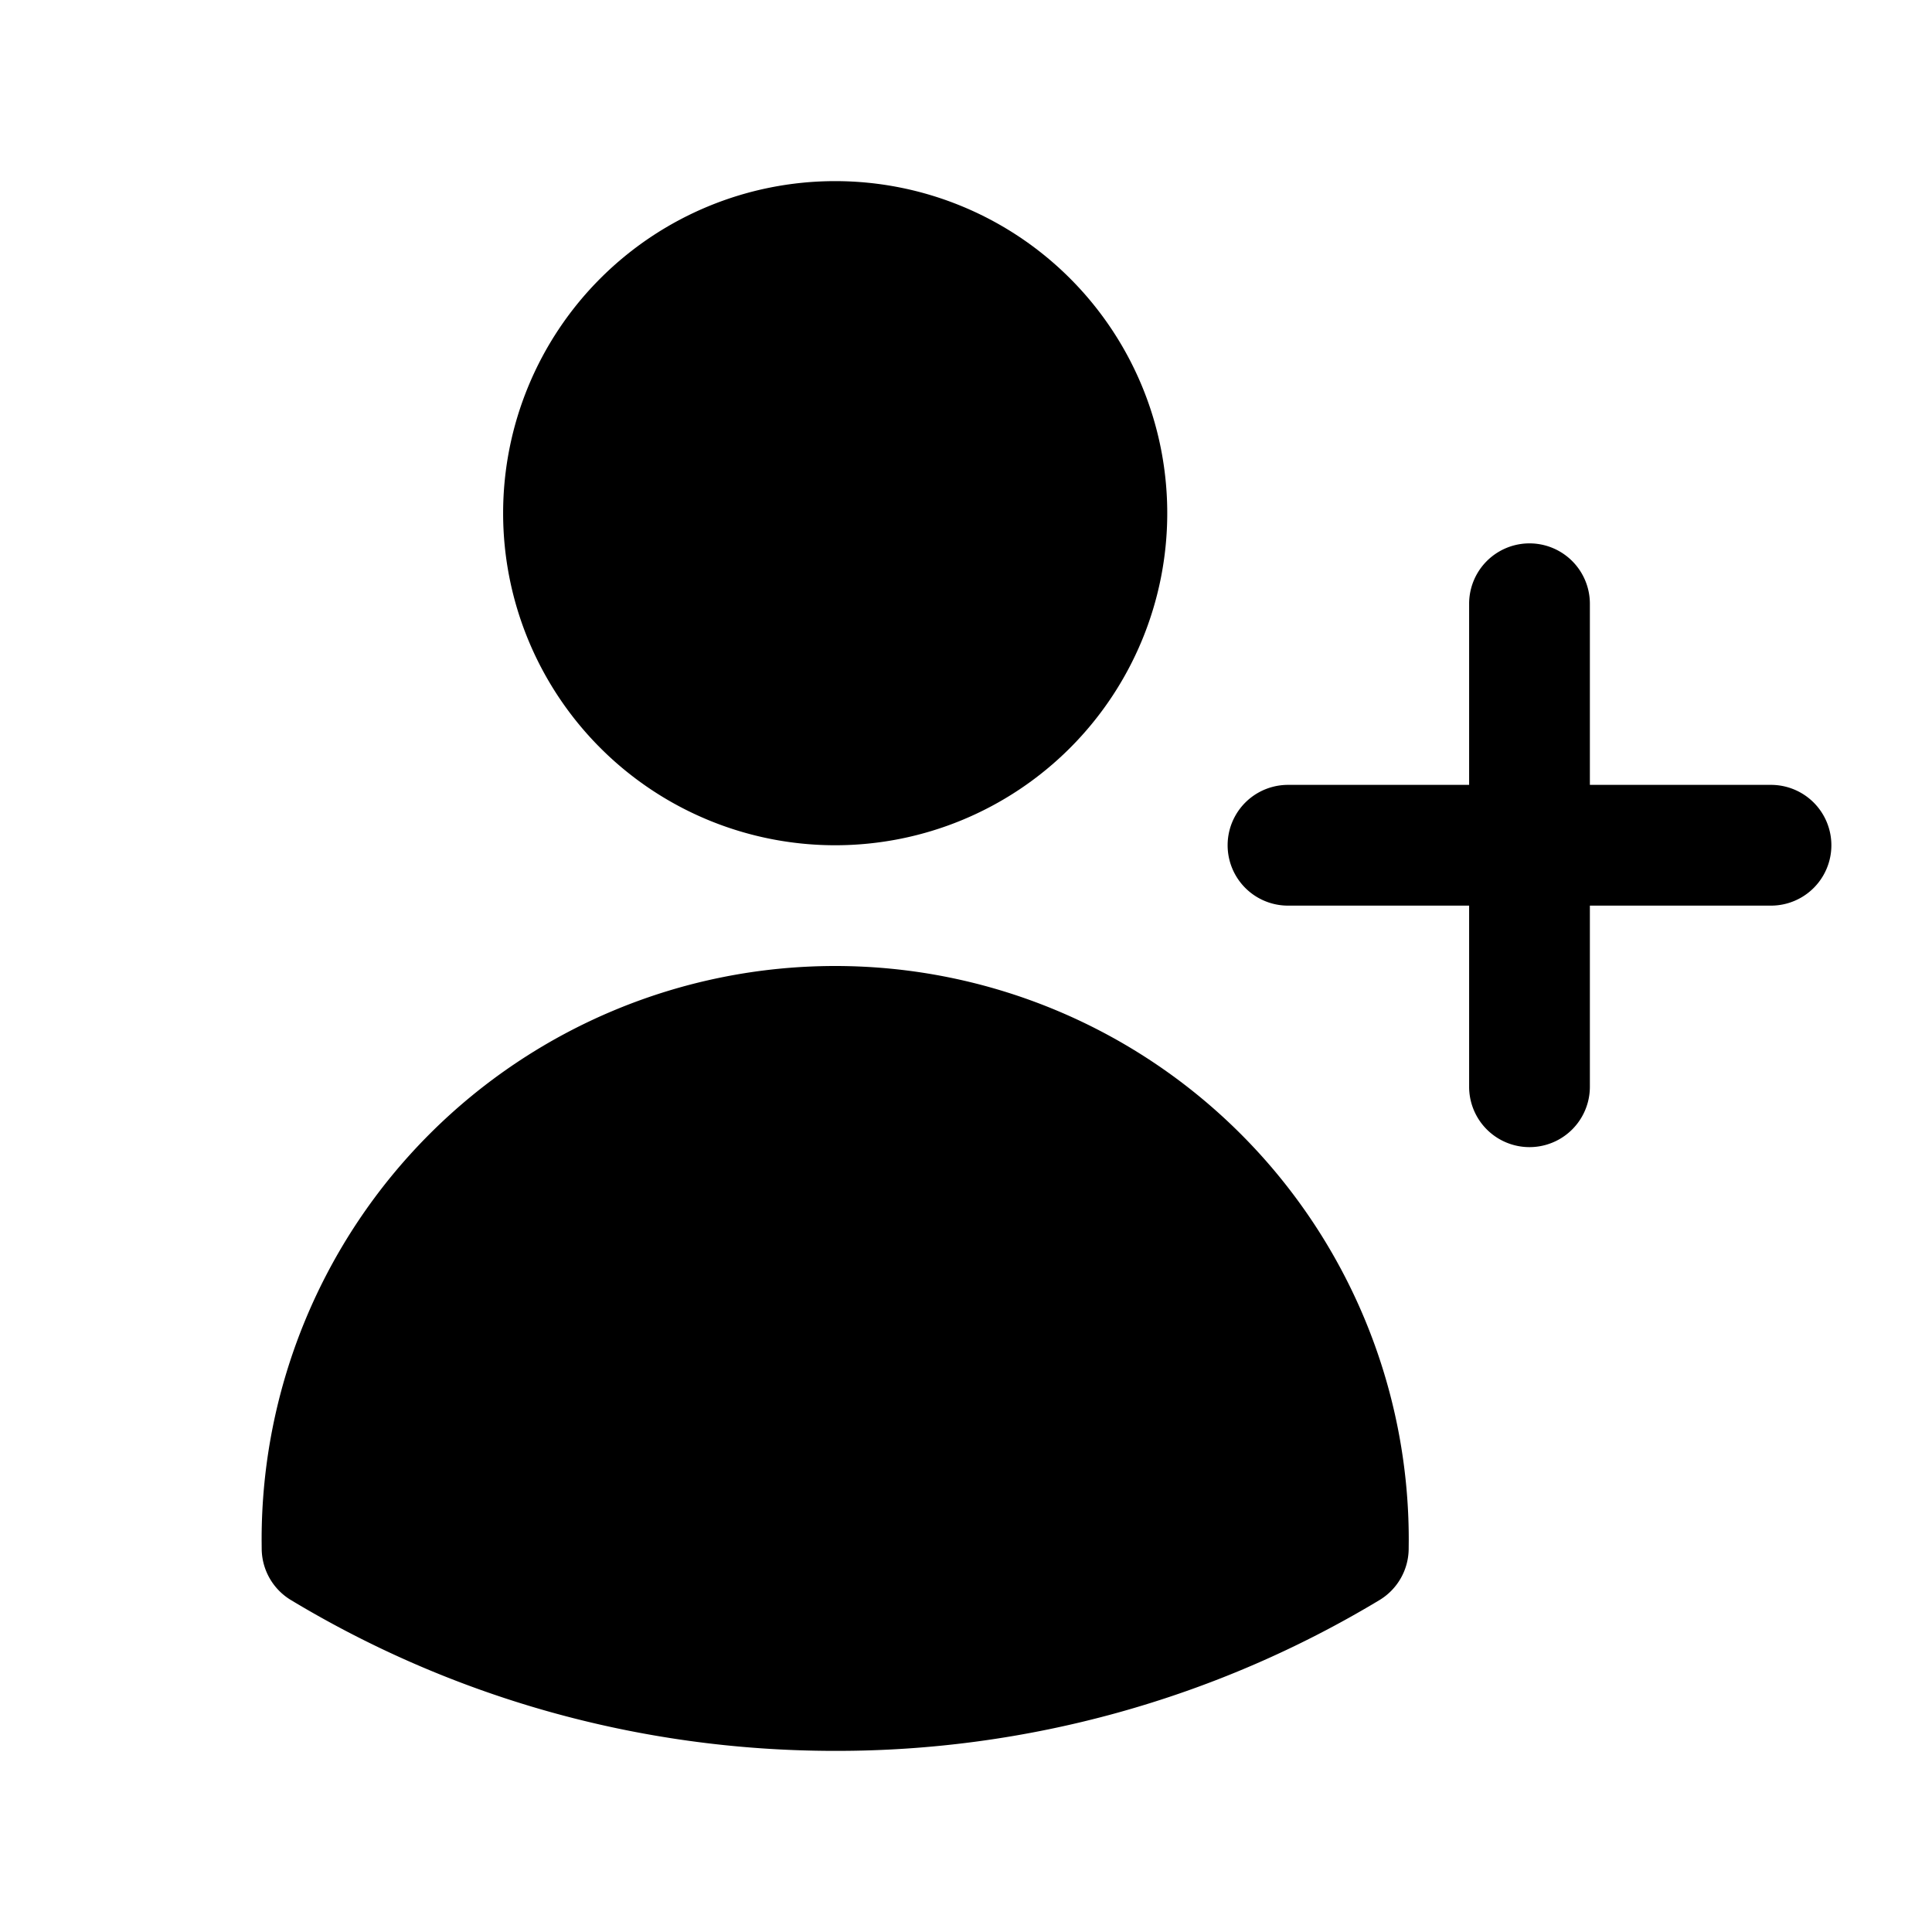 <svg fill="currentColor" aria-hidden="true" viewBox="0 0 24 24"><path d="M6.25 6.375a4.125 4.125 0 1 1 8.25 0 4.125 4.125 0 0 1-8.25 0zm-3 12.75a7.125 7.125 0 0 1 14.25 0v.003l-.001.119a.75.75 0 0 1-.363.63 13.067 13.067 0 0 1-6.761 1.873c-2.472 0-4.786-.684-6.76-1.873a.75.75 0 0 1-.364-.63l-.001-.122zM19.75 7.5a.75.75 0 0 0-1.5 0v2.25H16a.75.75 0 0 0 0 1.5h2.25v2.25a.75.75 0 0 0 1.5 0v-2.25H22a.75.75 0 0 0 0-1.5h-2.25V7.5z"/></svg>
